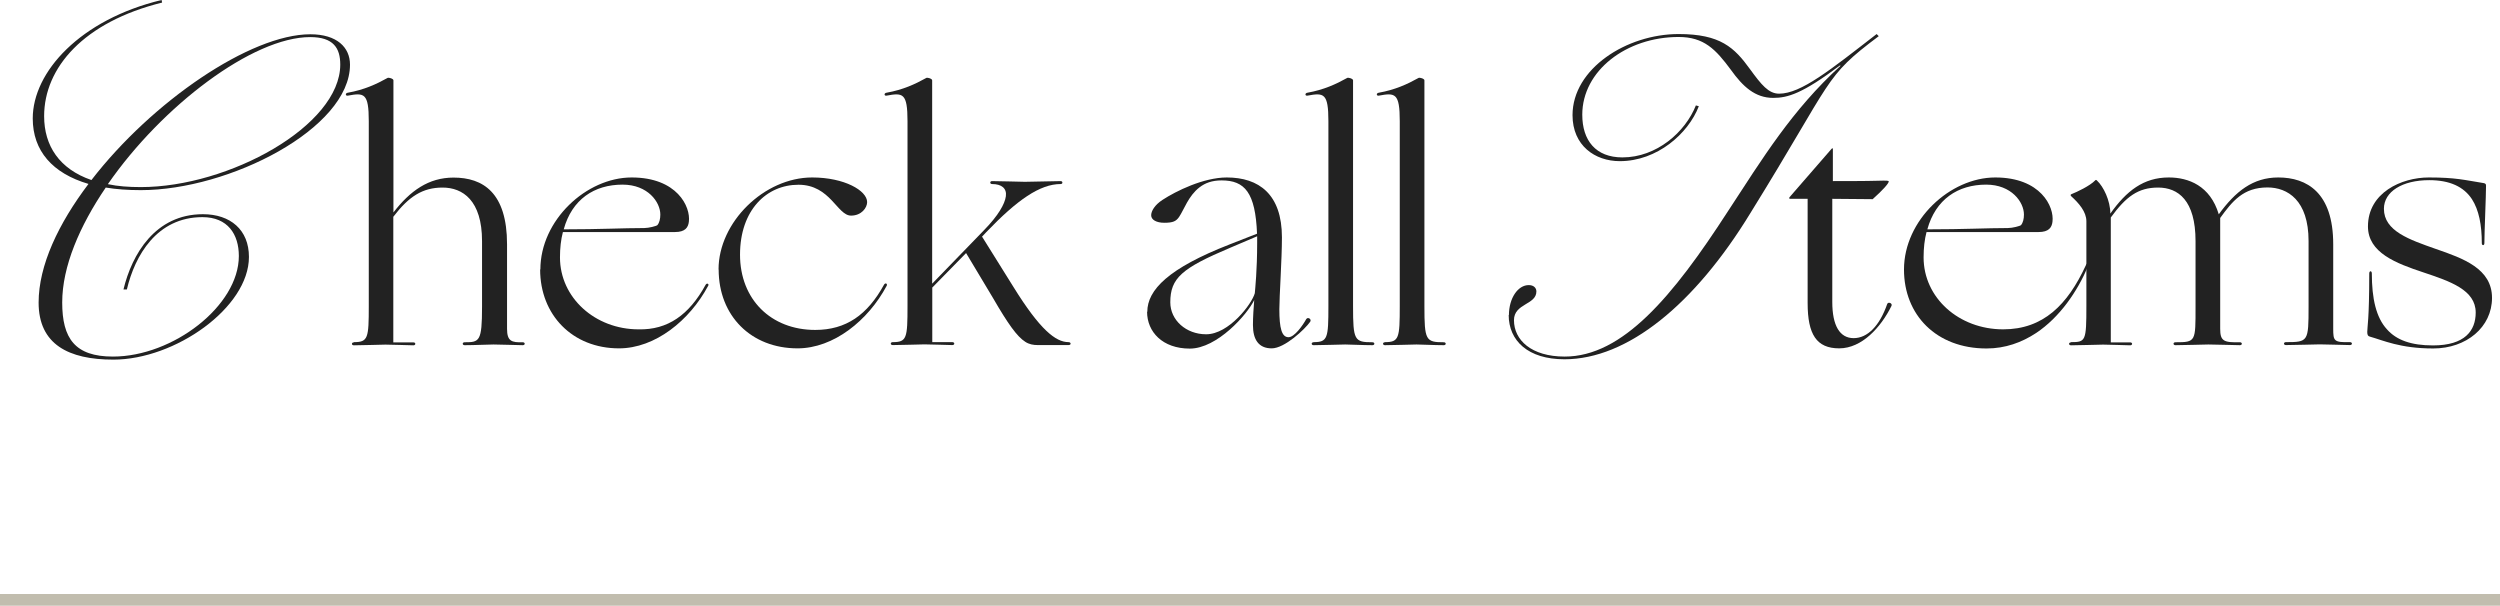 <?xml version="1.0" encoding="UTF-8"?>
<svg id="_レイヤー_2" data-name="レイヤー 2" xmlns="http://www.w3.org/2000/svg" viewBox="0 0 213 51.61">
  <defs>
    <style>
      .cls-1 {
        fill: #c1bdae;
      }

      .cls-2 {
        fill: #222;
      }
    </style>
  </defs>
  <g id="txt">
    <g>
      <rect class="cls-1" y="50.61" width="213" height="1"/>
      <g>
        <path class="cls-2" d="M9.01,15.98c-2.23,3.28-3.71,6.73-3.71,9.79s1.08,4.61,4.32,4.61c5.11,0,10.73-4.32,10.73-8.57,0-1.84-.94-3.31-3.1-3.31-3.89,0-5.76,3.28-6.44,6.16h-.29c.72-2.99,2.7-6.41,6.77-6.41,2.34,0,3.92,1.33,3.92,3.64,0,4.32-6.3,8.75-11.55,8.75-3.82,0-6.37-1.3-6.37-4.86,0-3.17,1.69-6.73,4.25-10.11-3.06-.9-4.75-2.81-4.75-5.58C2.79,6.12,6.85,1.66,13.77,0l.04.22C7.14,1.87,3.76,5.76,3.76,9.9c0,2.52,1.3,4.5,4.03,5.44C12.94,8.67,21.33,2.92,26.44,2.92c2.27,0,3.38,1.12,3.38,2.59,0,5.44-10.29,10.69-17.82,10.69-1.08,0-2.09-.07-2.99-.22ZM9.19,15.69c.83.18,1.76.25,2.81.25,7.49,0,16.99-5.22,16.99-10.44,0-1.4-.58-2.34-2.56-2.34-4.9,0-12.63,5.87-17.24,12.53Z"/>
        <path class="cls-2" d="M30.16,29.15c1.2,0,1.26-.34,1.26-3.08v-15.74c0-2.41-.39-2.44-1.79-2.18-.22.03-.22-.22,0-.25,1.4-.25,2.44-.73,3.39-1.26.08-.06.5.06.5.2v11.26c1.43-1.85,3-2.97,5.12-2.97,2.52,0,4.56,1.29,4.56,5.68v7.2c0,1.06.39,1.18,1.34,1.15.22,0,.22.25,0,.25s-2.04-.06-2.49-.06c-.42,0-1.65.06-2.46.06-.22,0-.22-.25,0-.25,1.26,0,1.48-.06,1.48-3.02v-5.6c0-3.47-1.65-4.56-3.36-4.56s-2.88.76-4.2,2.49v10.7h1.71c.22,0,.22.25,0,.25s-1.93-.06-2.38-.06c-.42,0-1.88.06-2.69.06-.22,0-.22-.25,0-.25Z"/>
        <path class="cls-2" d="M46.04,22.96c0-4.2,3.92-7.84,7.78-7.84s5.04,2.49,4.87,3.78c-.06.48-.31.87-1.18.87h-9.55c-.17.64-.25,1.37-.25,2.16,0,3.44,3,6.13,6.69,6.13,2.49.06,4.31-1.23,5.71-3.78.11-.22.34-.08.22.08-1.57,2.94-4.51,5.32-7.59,5.32-3.98,0-6.72-2.86-6.72-6.72ZM48.03,19.54c3.16,0,5.04-.11,6.86-.11.39,0,1.04-.17,1.12-.25.17-.2.25-.53.25-.9,0-1.06-1.06-2.55-3.22-2.55-2.41,0-4.31,1.26-5.01,3.81Z"/>
        <path class="cls-2" d="M61.22,22.96c0-4.03,3.89-7.84,7.98-7.84,2.74,0,4.68,1.12,4.68,2.1,0,.48-.48,1.15-1.37,1.15-1.18,0-1.76-2.63-4.48-2.63s-4.98,2.16-4.98,5.96,2.63,6.41,6.41,6.41c2.63,0,4.45-1.29,5.85-3.84.06-.11.14-.14.2-.11.06.03.08.11.03.2-1.57,2.94-4.51,5.32-7.59,5.32-3.95,0-6.72-2.77-6.72-6.72Z"/>
        <path class="cls-2" d="M76.06,29.4c-.22,0-.22-.25,0-.25,1.2,0,1.26-.34,1.26-3.08v-15.74c0-2.41-.39-2.44-1.79-2.18-.22.03-.22-.22,0-.25,1.4-.25,2.44-.73,3.39-1.26.08-.06.5.06.5.2v17.33l4.4-4.54c1.23-1.26,1.79-2.24,1.88-2.91s-.36-1.04-1.18-1.04c-.2,0-.2-.25,0-.25.76,0,2.44.06,2.8.06.39,0,2.86-.06,3.05-.06s.2.25,0,.25c-1.76,0-3.7,1.34-6.36,4.12l-.34.36,2.69,4.31c2.24,3.61,3.58,4.68,4.68,4.68.22,0,.25.25,0,.25h-2.63c-.36,0-.73-.06-1.06-.28-.7-.45-1.46-1.51-2.74-3.72l-2.3-3.84-2.88,2.94v4.65h1.71c.22,0,.22.25,0,.25s-1.93-.06-2.38-.06c-.42,0-1.88.06-2.69.06Z"/>
        <path class="cls-2" d="M97.75,26.57c0-1.88,1.82-3.72,7-5.74l2.35-.92c-.14-3.5-1.04-4.54-3.02-4.54-.81,0-1.4.22-1.88.59-.95.73-1.32,1.9-1.74,2.52-.25.36-.5.5-1.26.5-.67,0-1.12-.25-1.12-.64,0-.34.28-.87.98-1.32,1.12-.73,3.47-1.9,5.46-1.9,2.74,0,4.7,1.43,4.7,5.1,0,1.88-.22,5.04-.22,6.13,0,1.6.2,2.38.78,2.38.5,0,1.2-.98,1.51-1.54.14-.22.48,0,.34.22-.45.64-2.18,2.27-3.28,2.27s-1.6-.73-1.6-1.99c0-.67.06-1.54.11-2.13-.59,1.23-3.16,4.14-5.49,4.14s-3.64-1.43-3.64-3.14ZM102.77,28.48c1.93,0,3.89-2.58,4.14-3.5.03-.36.2-1.96.2-4.26v-.59l-2.3.98c-4.12,1.74-5.1,2.58-5.1,4.65,0,1.51,1.34,2.72,3.05,2.72Z"/>
        <path class="cls-2" d="M111.92,29.15c1.2,0,1.26-.34,1.26-3.08v-15.74c0-2.41-.39-2.44-1.79-2.18-.22.03-.22-.22,0-.25,1.4-.25,2.44-.73,3.39-1.26.08-.06.5.06.5.2v19.24c0,2.91.11,3.08,1.65,3.08.22,0,.22.25,0,.25-.81,0-1.9-.06-2.32-.06s-1.88.06-2.69.06c-.22,0-.22-.25,0-.25Z"/>
        <path class="cls-2" d="M118,29.15c1.2,0,1.26-.34,1.26-3.08v-15.74c0-2.41-.39-2.44-1.79-2.18-.22.03-.22-.22,0-.25,1.4-.25,2.44-.73,3.39-1.26.08-.06.5.06.5.2v19.24c0,2.91.11,3.08,1.65,3.08.22,0,.22.25,0,.25-.81,0-1.9-.06-2.32-.06s-1.88.06-2.69.06c-.22,0-.22-.25,0-.25Z"/>
        <path class="cls-2" d="M128.56,26.85c0-1.44.76-2.56,1.69-2.56.43,0,.65.25.65.54,0,1.15-1.91,1.01-1.91,2.45,0,1.69,1.48,3.1,4.32,3.1,4.93,0,9.21-5.11,13.89-12.35,2.99-4.57,5.47-8.64,9.61-12.42l-.04-.04c-3.2,2.41-4.46,2.77-5.69,2.77-1.55,0-2.59-.97-3.6-2.38-1.3-1.76-2.3-2.81-4.46-2.81-4.46,0-8.21,2.88-8.21,6.62,0,2.2,1.15,3.64,3.42,3.64,2.92,0,5.36-2.16,6.26-4.43l.25.07c-.9,2.34-3.56,4.68-6.73,4.68-2.12,0-4.03-1.33-4.03-3.92,0-3.96,4.61-6.91,9.04-6.91,3.56,0,4.75,1.15,6.08,2.99.97,1.33,1.58,2.09,2.48,2.09,1.87,0,4.36-2.02,8.31-5.08l.18.18c-4.75,3.56-3.74,3.46-10.94,15.08-4.75,7.78-10.47,12.45-15.84,12.45-3.1,0-4.75-1.58-4.75-3.78Z"/>
        <path class="cls-2" d="M154.01,25.82v-8.88h-1.54s-.06-.08,0-.14l3.58-4.12c.06-.06.11-.08.11.03v2.72c.84,0,2.86,0,3.78-.03.92-.03.98,0,.98.06,0,.17-.5.73-1.37,1.51-.22,0-2.49-.03-3.44-.03v8.79c0,2.02.64,3.08,1.82,3.08s2.21-1.04,2.86-2.91c.08-.22.48-.06.36.17-.9,1.82-2.52,3.61-4.45,3.61s-2.69-1.18-2.69-3.86Z"/>
        <path class="cls-2" d="M162.22,22.96c0-4.2,3.92-7.84,7.78-7.84s5.04,2.49,4.87,3.78c-.06.48-.31.87-1.18.87h-9.55c-.17.64-.25,1.37-.25,2.16,0,3.44,3,6.13,6.78,6.13,3.42,0,5.49-2.1,7.03-5.43.14-.34.34-.25.2.06-.92,2.16-2.41,4.34-4.42,5.68-1.23.81-2.63,1.32-4.23,1.32-4.28,0-7.03-2.86-7.03-6.72ZM164.21,19.54c3.16,0,5.04-.11,6.86-.11.39,0,1.04-.17,1.12-.25.17-.2.25-.53.25-.9,0-1.06-1.06-2.55-3.22-2.55-2.41,0-4.31,1.26-5.01,3.81Z"/>
        <path class="cls-2" d="M176.44,29.15c1.26,0,1.32-.08,1.32-3.08v-7.22c0-.81-.64-1.54-1.29-2.13-.08-.08-.06-.14,0-.17.5-.2,1.57-.7,2.04-1.18.06-.06.08-.06.17.03.53.5,1.12,1.68,1.12,2.8,1.37-1.93,2.83-3.08,4.98-3.08,1.68,0,3.53.7,4.26,3.14,1.43-1.96,2.91-3.14,5.07-3.14,2.44,0,4.68,1.29,4.68,5.68v7.2c0,1.06.06,1.18,1.43,1.15.22,0,.22.25,0,.25s-2.13-.06-2.58-.06c-.42,0-2.07.06-2.88.06-.22,0-.22-.25,0-.25,1.9,0,1.93-.06,1.93-3.02v-5.6c0-3.47-1.79-4.56-3.5-4.56-2.07,0-3,1.18-4.03,2.6v9.44c0,1.06.31,1.18,1.68,1.15.22,0,.22.25,0,.25s-2.24-.06-2.69-.06c-.42,0-1.99.06-2.8.06-.22,0-.22-.25,0-.25,1.74,0,1.71-.06,1.71-3.02v-5.6c0-3.47-1.48-4.56-3.19-4.56s-2.74.78-4.03,2.55v10.64h1.65c.22,0,.22.25,0,.25s-1.85-.06-2.3-.06c-.42,0-1.93.06-2.74.06-.22,0-.22-.25,0-.25Z"/>
        <path class="cls-2" d="M201.89,28.67c-.14-.03-.2-.14-.2-.39,0-.42.17-1.04.17-4.98,0-.25.22-.25.22,0,0,2.13.36,3.75,1.29,4.76.81.92,2.07,1.37,3.92,1.37,2.72,0,3.64-1.26,3.64-2.8,0-1.93-2.18-2.66-4.45-3.42-2.35-.78-4.73-1.68-4.73-3.92,0-2.88,2.86-4.17,5.18-4.17s3.05.22,4.68.48c.17.03.2.11.2.22,0,.9-.14,3.92-.14,4.9,0,.22-.22.22-.22,0,0-1.57-.25-2.83-.84-3.75-.7-1.06-1.88-1.62-3.64-1.62-2.3,0-3.86.98-3.86,2.44,0,1.9,2.18,2.63,4.42,3.42,2.35.81,4.79,1.68,4.79,4.17s-2.18,4.31-5.01,4.31-4.28-.7-5.4-1.01Z"/>
      </g>
    </g>
  </g>
</svg>
